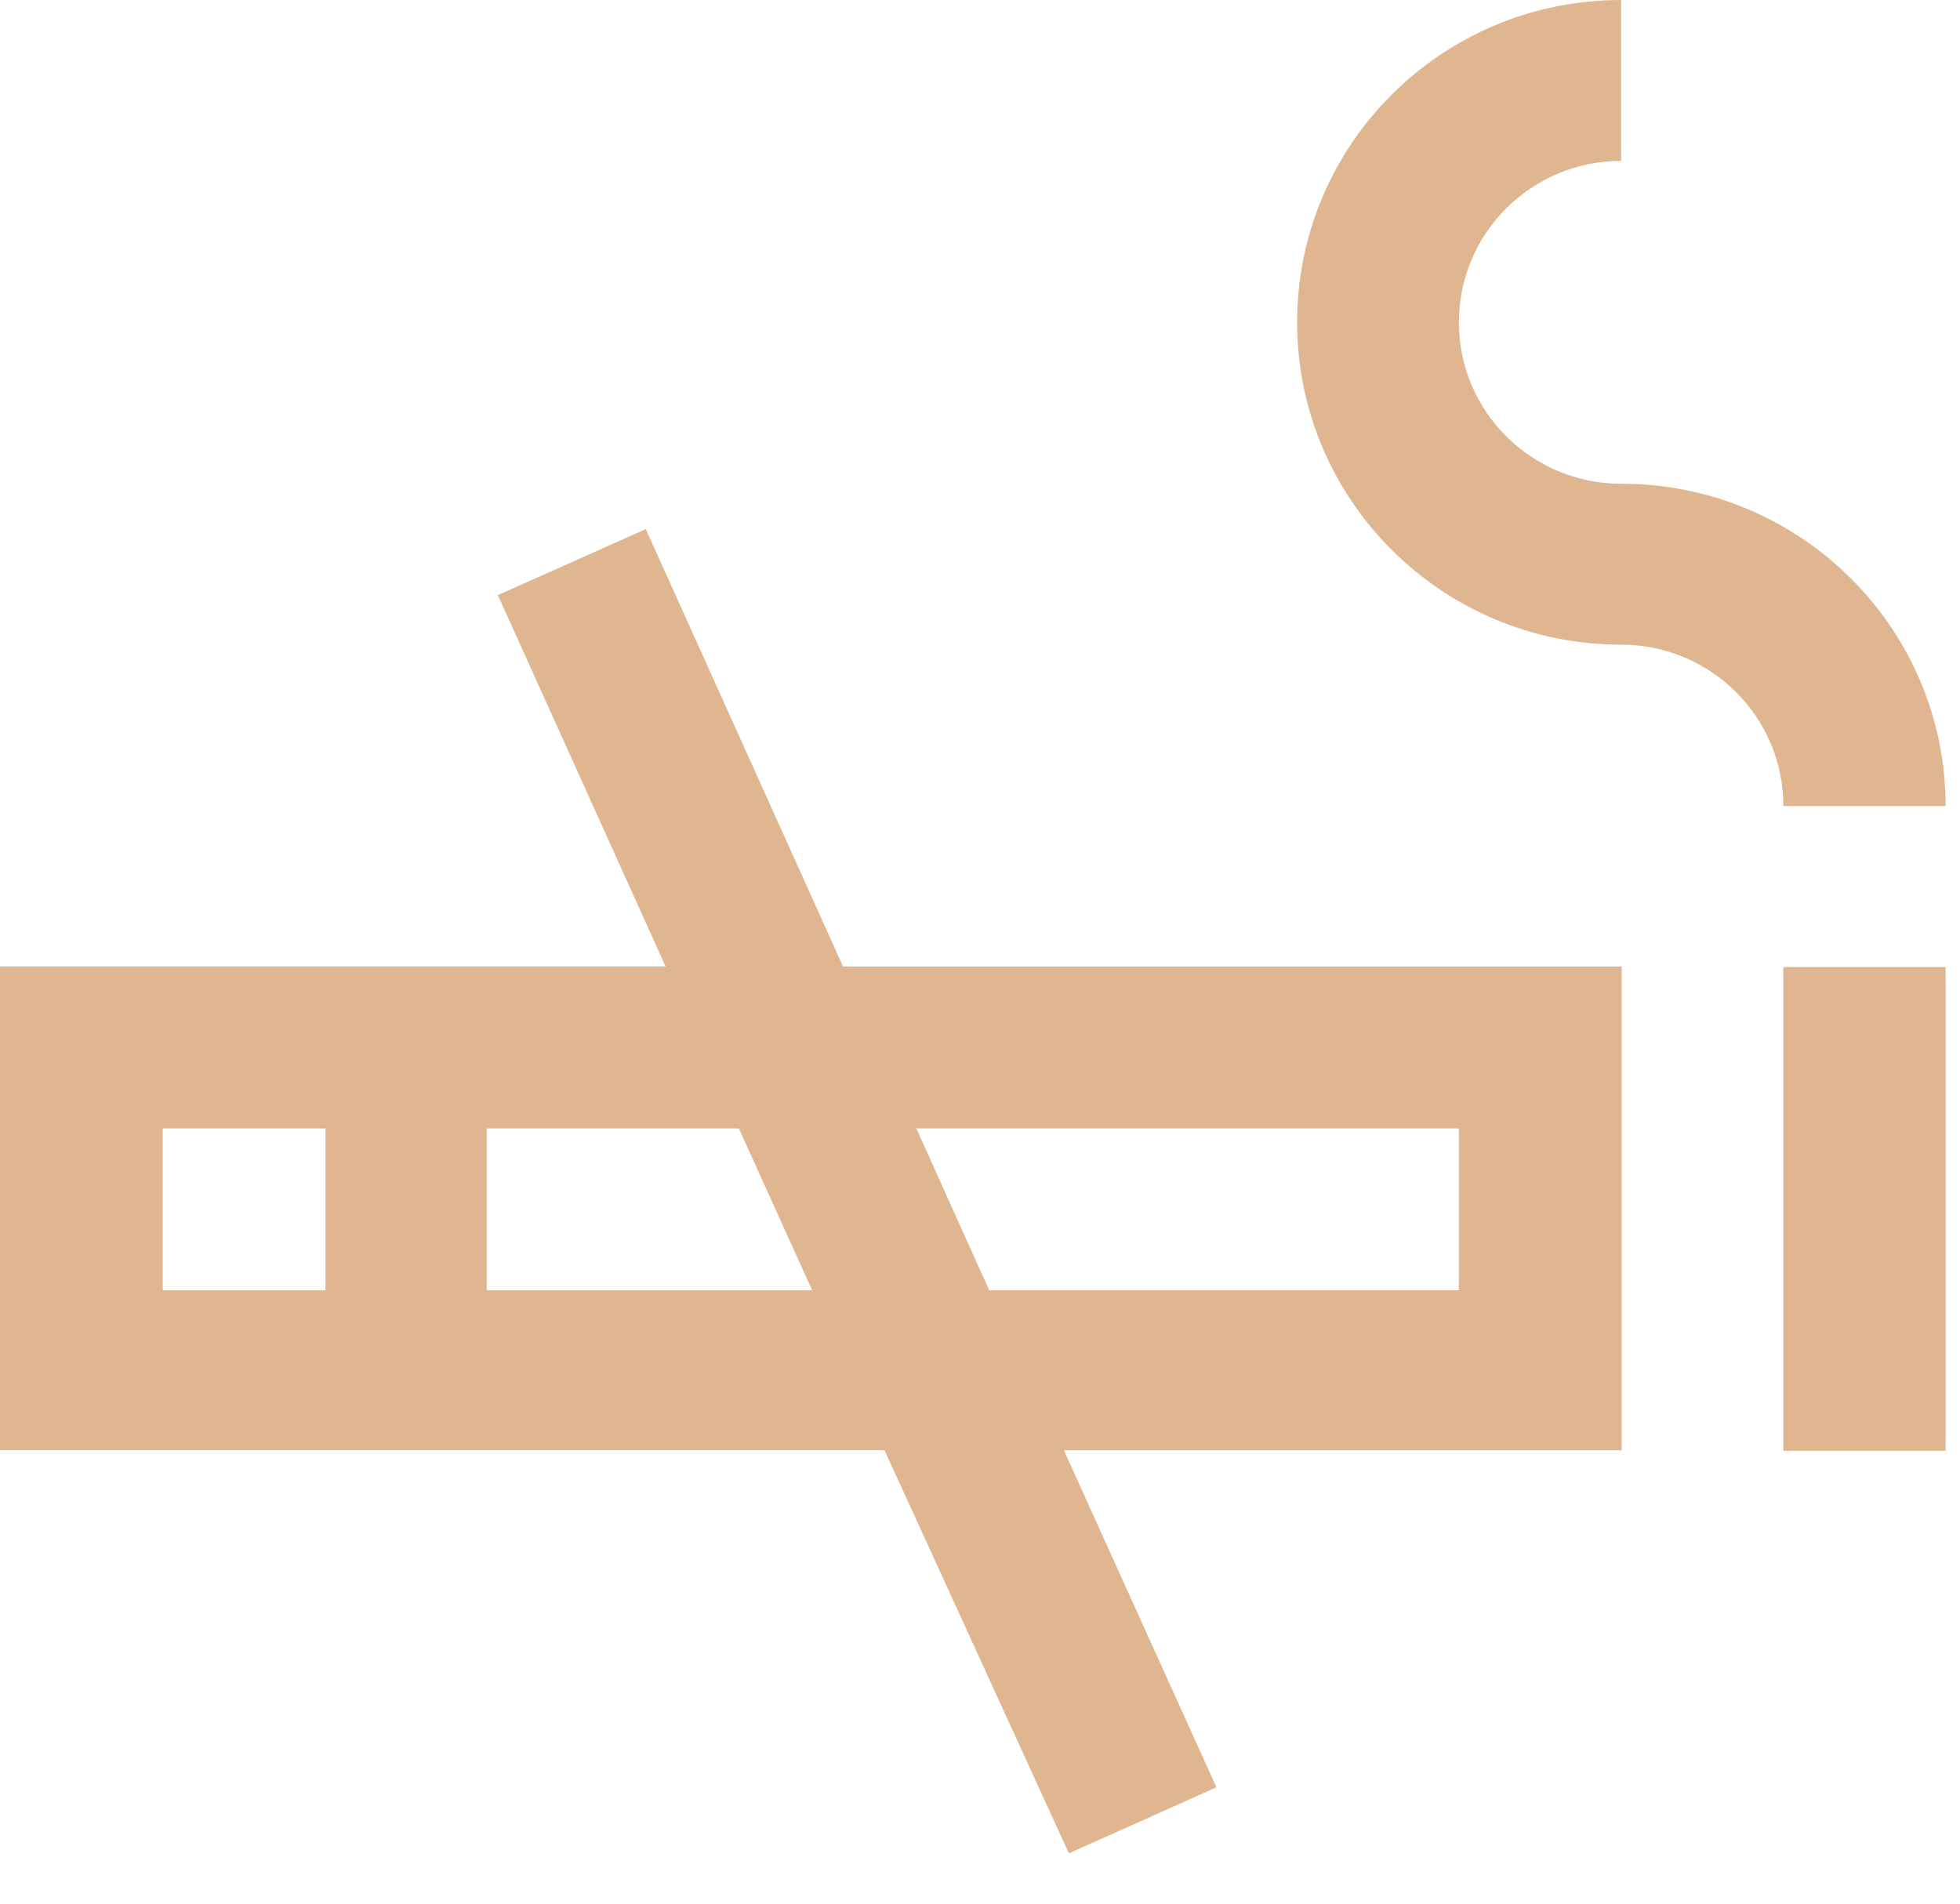 <?xml version="1.0" encoding="UTF-8"?>
<svg xmlns="http://www.w3.org/2000/svg" width="35" height="34" fill="none">
  <path fill="#E0B690" d="M28.949 8.64c-1.597 0-2.897-1.286-2.897-2.883 0-1.597 1.3-2.883 2.897-2.883V0c-3.202 0-5.786 2.58-5.786 5.757 0 3.178 2.593 5.757 5.786 5.757 1.597 0 2.897 1.286 2.897 2.883h2.897c0-3.178-2.593-5.757-5.787-5.757h-.008Zm5.794 8.632h-2.897v8.64h2.897v-8.64ZM19.088 33.101l2.634-1.179-2.724-6.019h9.96v-8.64H15.055l-3.523-7.813-2.642 1.179 2.996 6.633H0v8.64h15.795l3.292 7.199Zm6.963-12.948v2.891h-8.387l-1.301-2.891h9.688ZM5.811 23.045H2.906v-2.891h2.906v2.891Zm2.881 0v-2.891h4.502l1.309 2.891H8.692Z"></path>
</svg>
